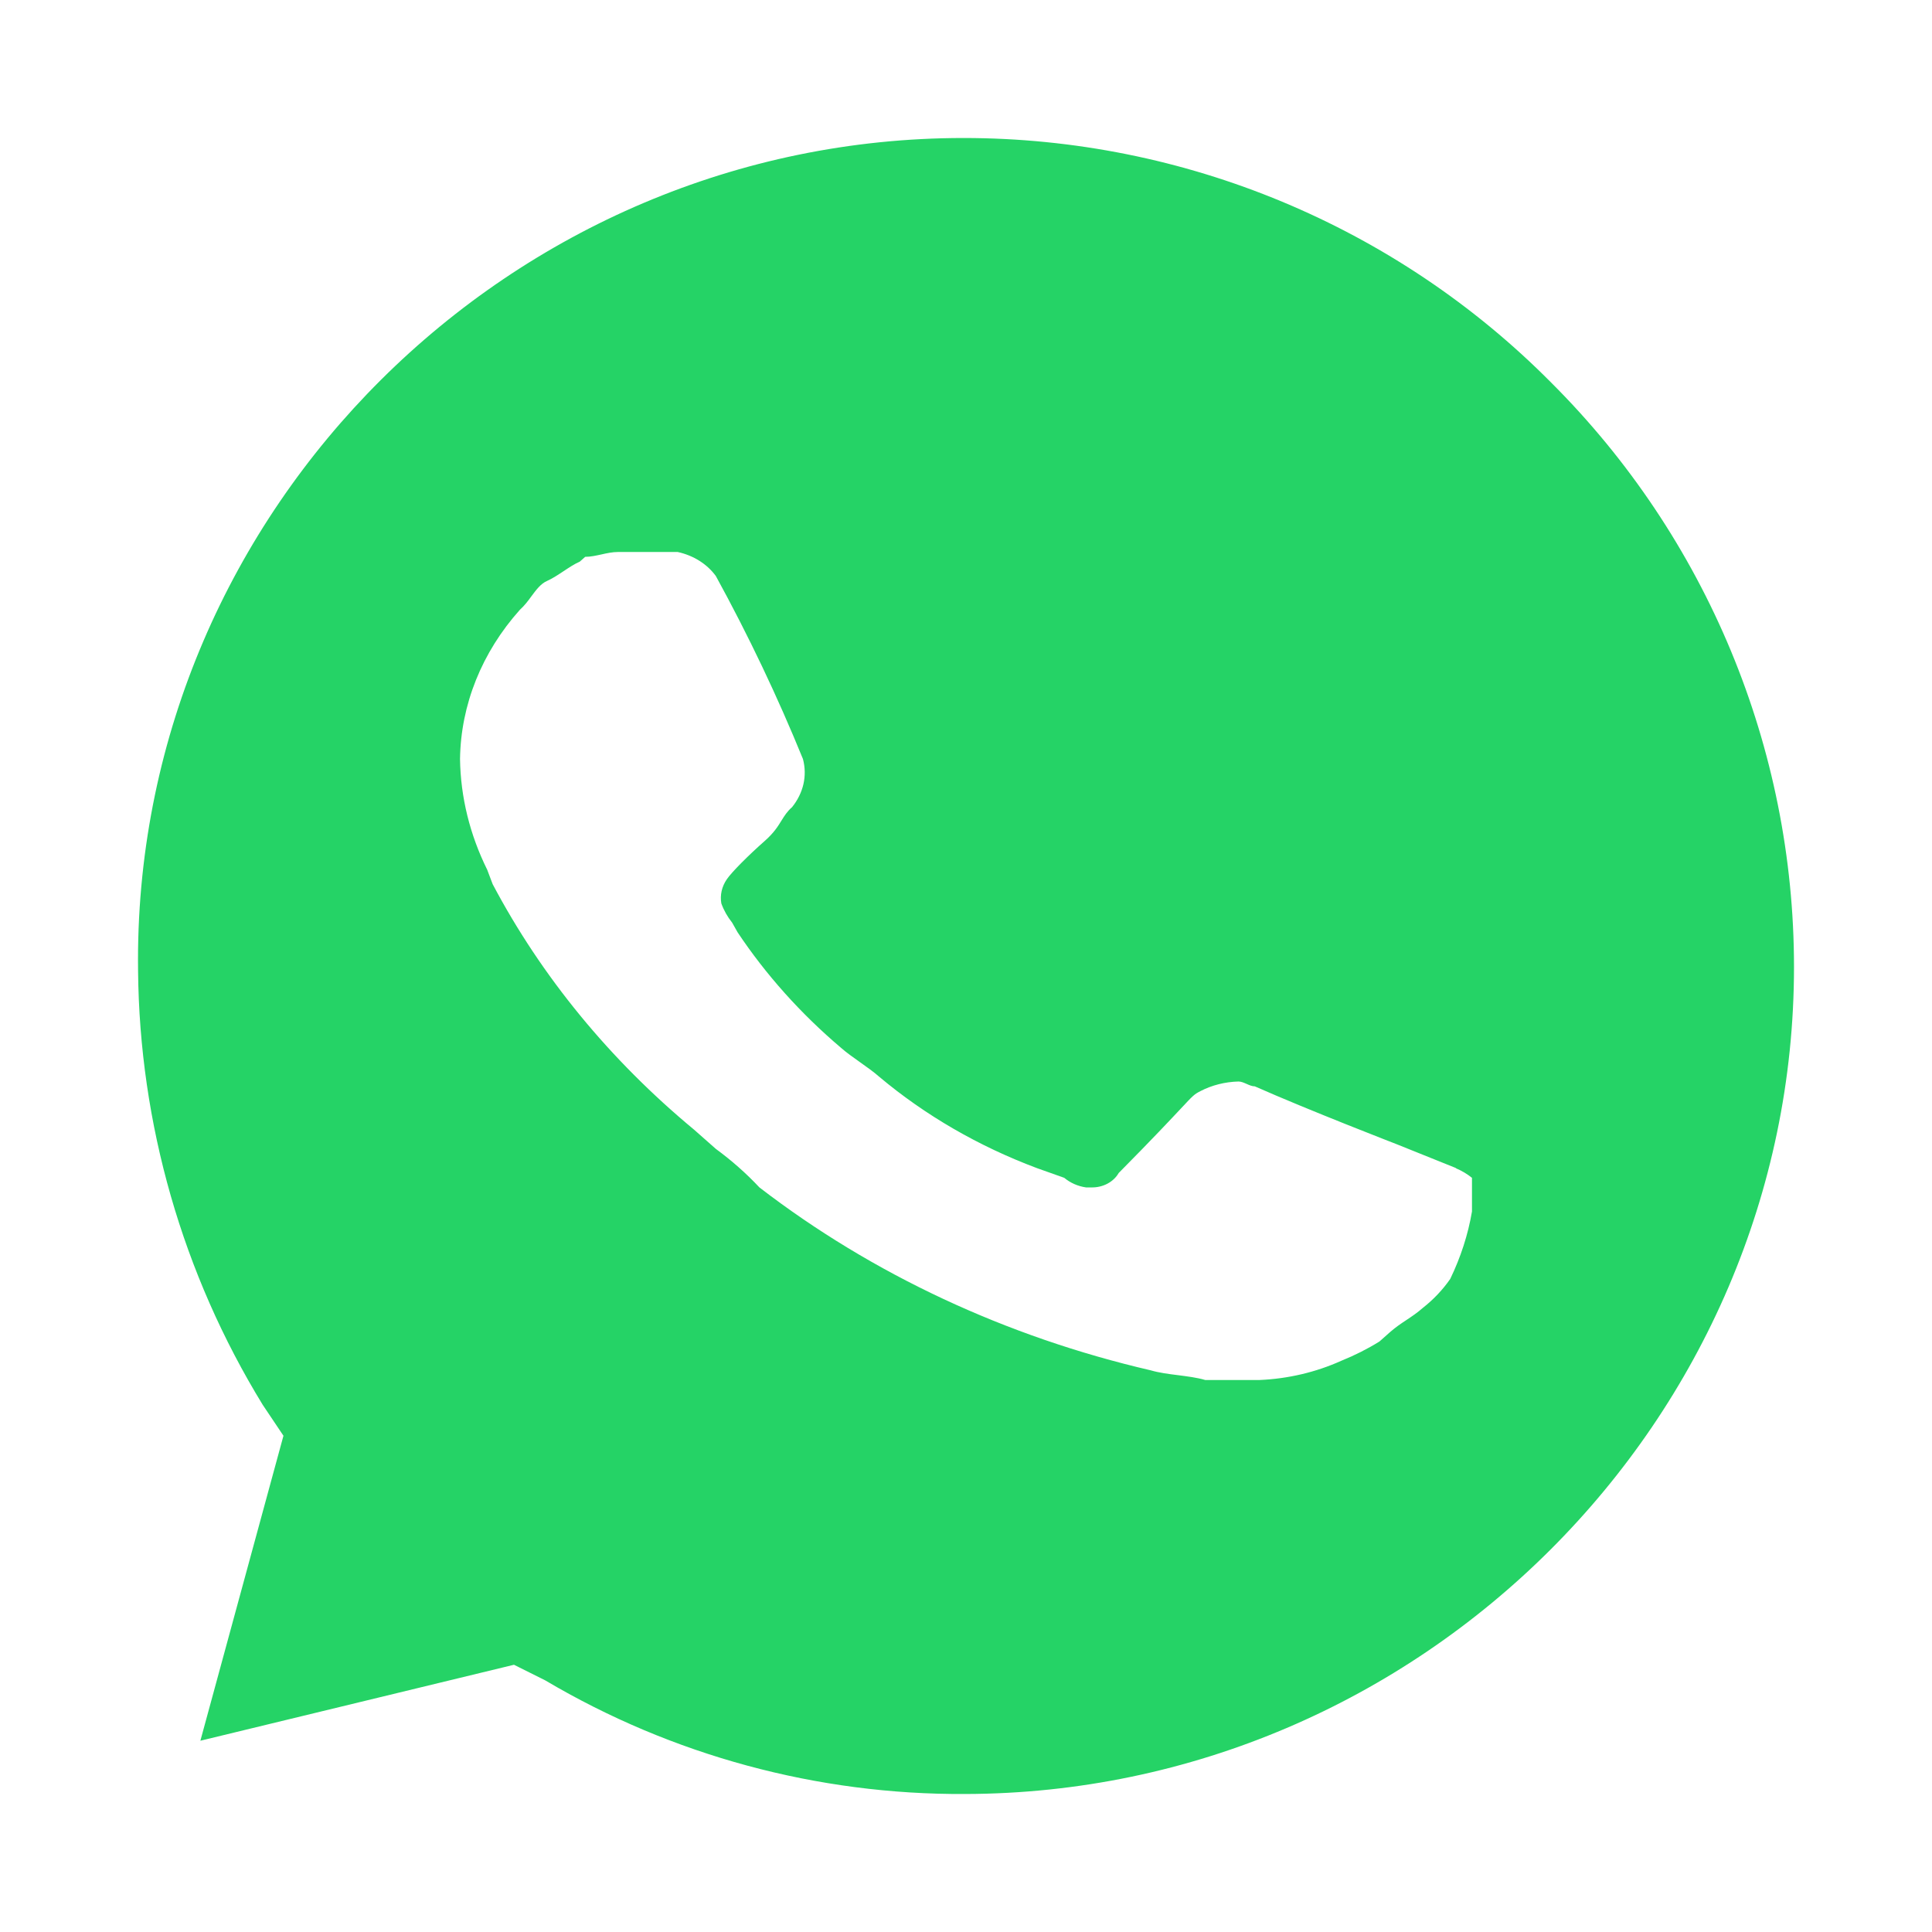 <svg width="28" height="28" viewBox="0 0 28 28" fill="none" xmlns="http://www.w3.org/2000/svg">
<path fill-rule="evenodd" clip-rule="evenodd" d="M7.9 24.352L7.449 24.127L2.904 25.228L4.108 20.808L3.807 20.359C2.645 18.462 2.021 16.287 2.001 14.066C2 14.014 2 13.963 2 13.912C2 7.377 7.401 2 13.965 2C17.165 2 20.236 3.279 22.484 5.548C24.734 7.794 26 10.841 26 14.013C26 20.578 20.582 25.985 13.988 26C11.846 26.012 9.741 25.442 7.9 24.352ZM20.237 16.581L21.105 16.93H21.097C21.183 16.966 21.262 17.013 21.333 17.07V17.558C21.276 17.894 21.169 18.222 21.018 18.535C20.91 18.691 20.777 18.832 20.623 18.953C20.544 19.023 20.465 19.076 20.387 19.128C20.308 19.18 20.229 19.233 20.15 19.302L19.992 19.442C19.818 19.55 19.633 19.643 19.44 19.721C19.072 19.887 18.669 19.982 18.256 20H17.467C17.349 19.965 17.211 19.948 17.073 19.93C16.935 19.913 16.797 19.895 16.678 19.86C14.582 19.374 12.641 18.467 11.006 17.209C10.816 17.006 10.604 16.819 10.375 16.651L10.059 16.372C8.839 15.361 7.848 14.153 7.14 12.814L7.061 12.605C6.81 12.098 6.675 11.553 6.667 11C6.678 10.214 6.983 9.454 7.535 8.837C7.6 8.779 7.653 8.709 7.702 8.641C7.772 8.547 7.837 8.459 7.929 8.419C8.008 8.384 8.087 8.331 8.166 8.279C8.245 8.227 8.323 8.174 8.402 8.14L8.481 8.07C8.56 8.07 8.639 8.052 8.718 8.035C8.797 8.017 8.876 8 8.955 8H9.822C10.05 8.05 10.248 8.174 10.375 8.349C10.848 9.212 11.269 10.097 11.637 11C11.669 11.12 11.671 11.244 11.644 11.364C11.616 11.484 11.56 11.598 11.479 11.698C11.408 11.76 11.369 11.823 11.326 11.892C11.274 11.977 11.215 12.071 11.085 12.186C10.848 12.395 10.604 12.639 10.533 12.744C10.461 12.849 10.433 12.972 10.454 13.093C10.49 13.193 10.543 13.287 10.611 13.372L10.69 13.512C11.101 14.128 11.605 14.691 12.189 15.186C12.268 15.256 12.367 15.325 12.465 15.395C12.564 15.465 12.663 15.535 12.742 15.605C13.408 16.164 14.183 16.613 15.03 16.93L15.424 17.07C15.511 17.143 15.621 17.192 15.74 17.209H15.819C15.984 17.212 16.138 17.131 16.213 17C16.718 16.49 16.973 16.216 17.118 16.062C17.29 15.878 17.305 15.861 17.396 15.814C17.564 15.727 17.754 15.679 17.949 15.674C17.988 15.674 18.028 15.692 18.067 15.709C18.107 15.727 18.146 15.744 18.185 15.744C18.974 16.093 20.237 16.581 20.237 16.581Z" fill="#25D366"/>
</svg>
